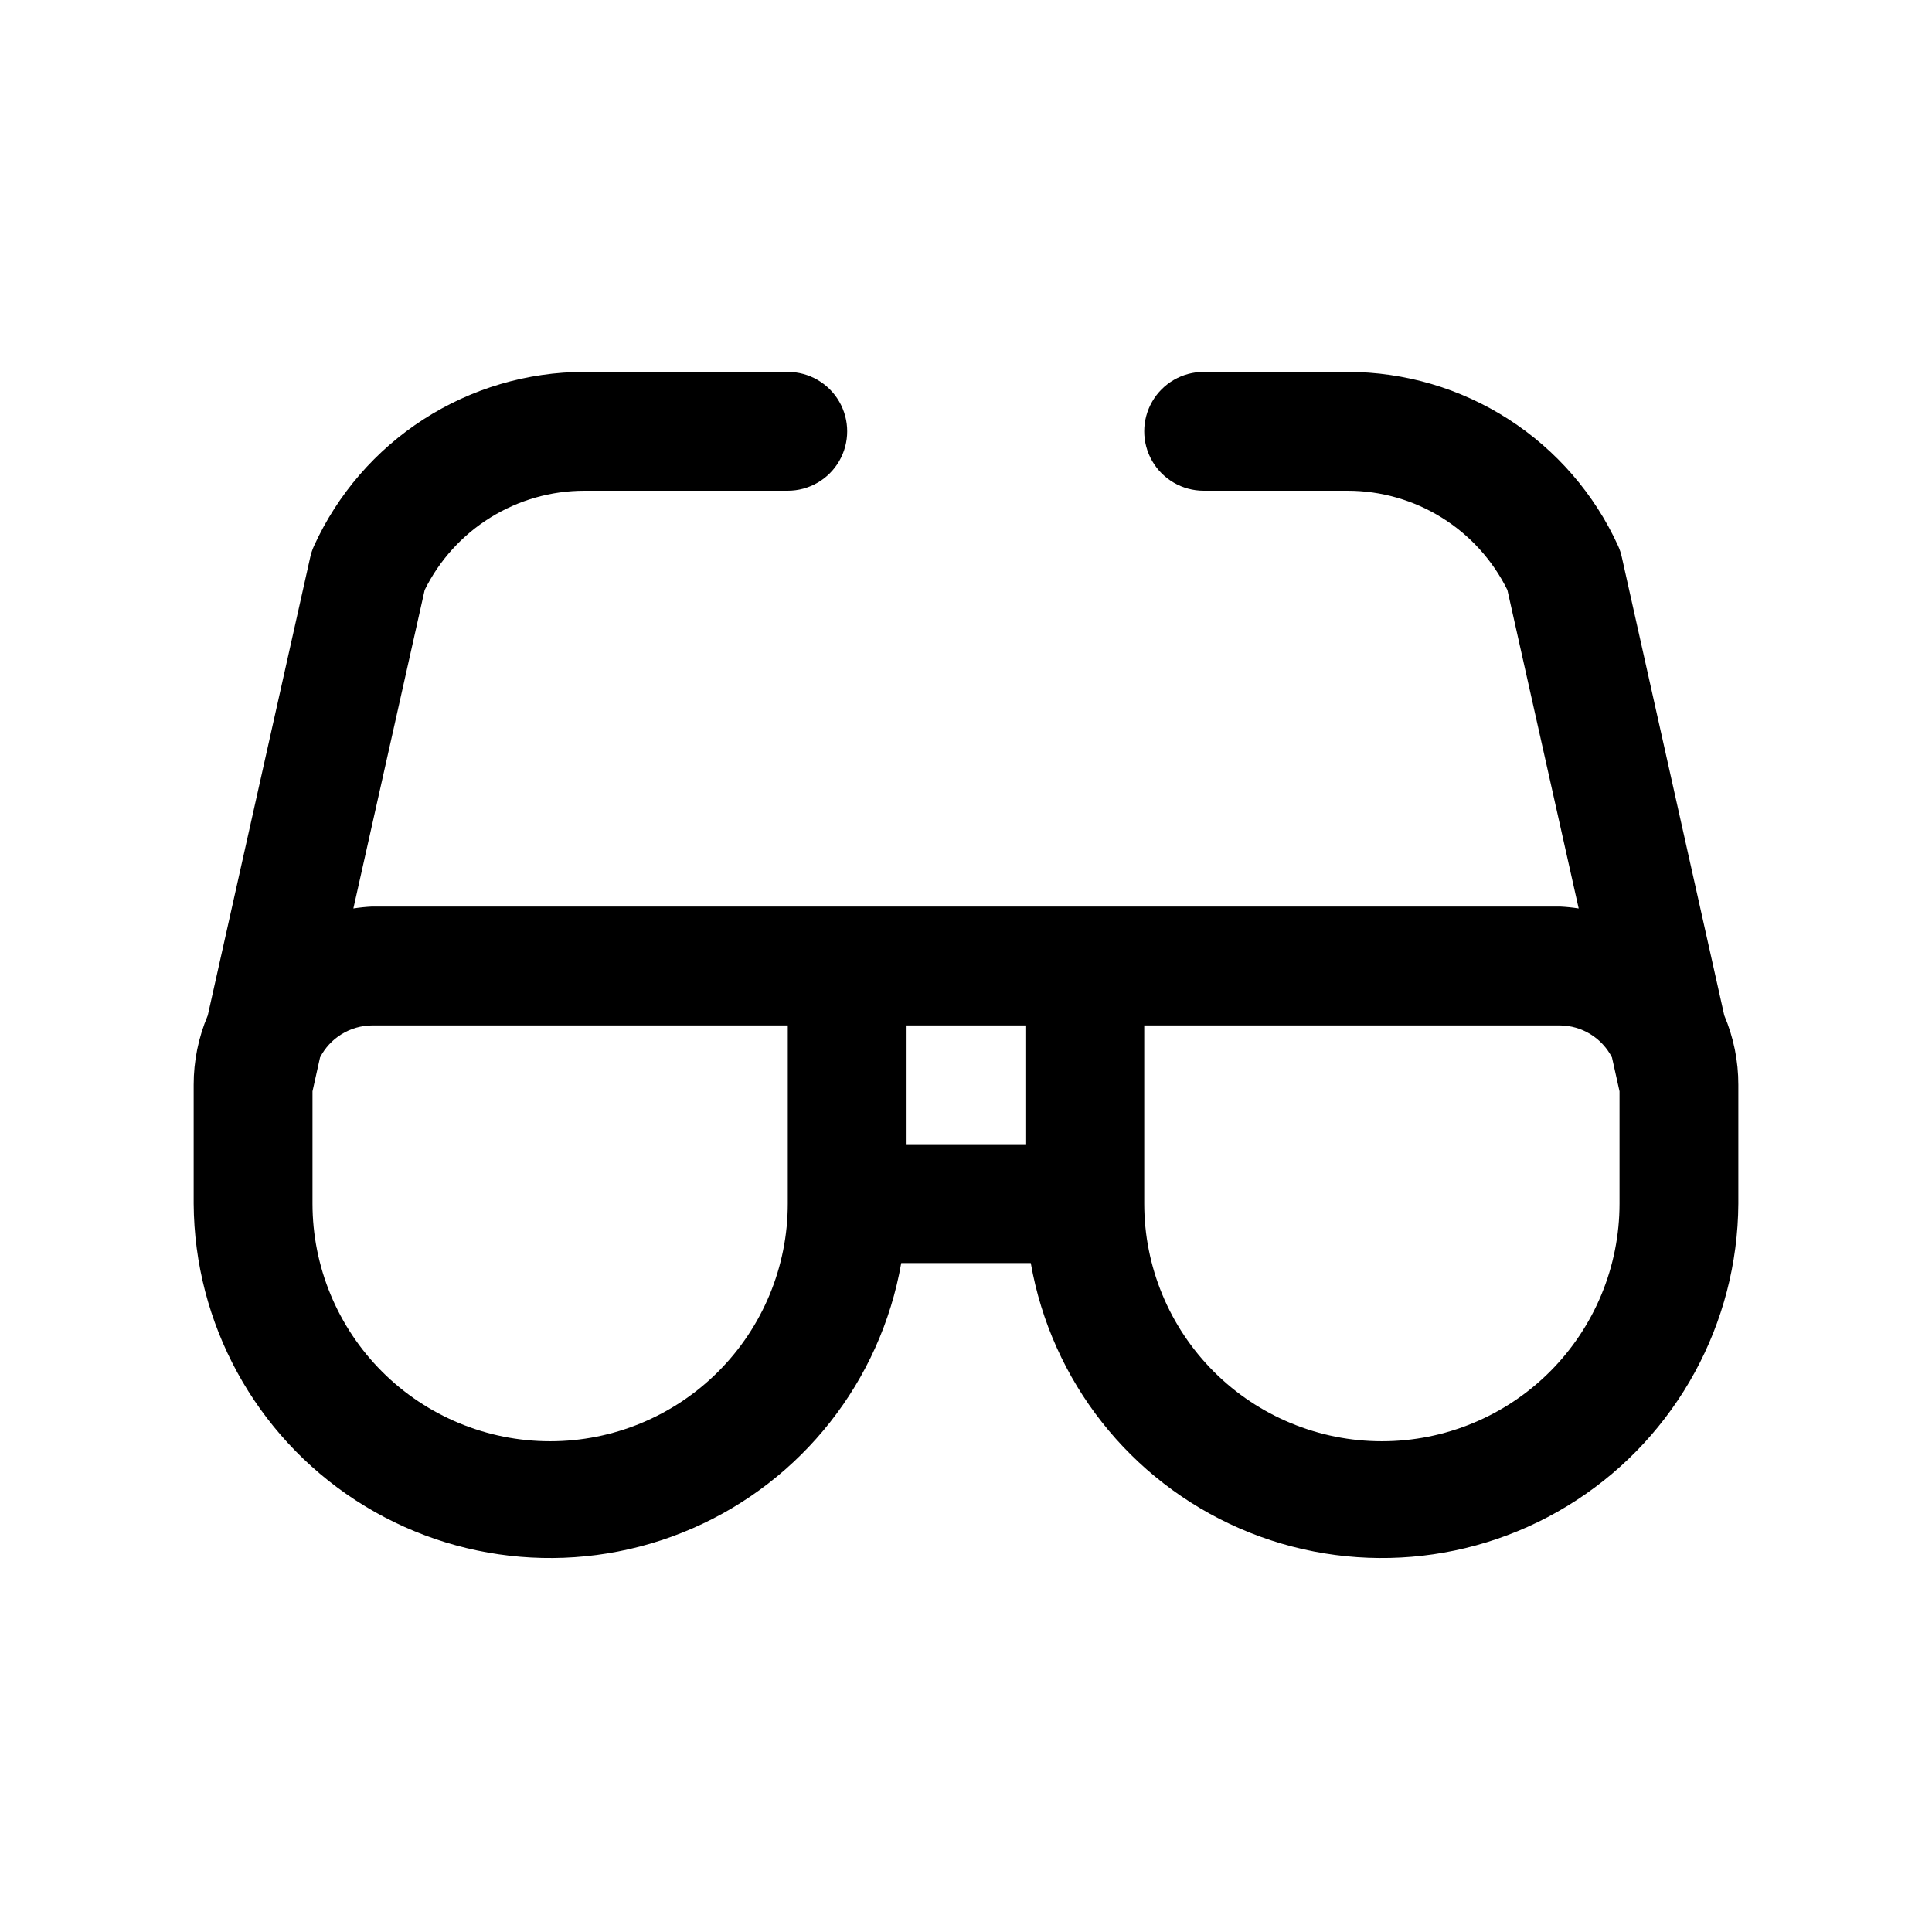 <?xml version="1.0" encoding="UTF-8"?>
<!-- Uploaded to: ICON Repo, www.svgrepo.com, Generator: ICON Repo Mixer Tools -->
<svg fill="#000000" width="800px" height="800px" version="1.1" viewBox="144 144 512 512" xmlns="http://www.w3.org/2000/svg">
 <path d="m573.83 291.79c-0.223-1.082-0.566-2.141-1.023-3.148-6.273-13.738-16.363-25.383-29.062-33.555-12.703-8.168-27.484-12.516-42.59-12.527h-38.176c-5.625 0-10.824 3-13.637 7.871-2.812 4.871-2.812 10.875 0 15.746 2.812 4.871 8.012 7.871 13.637 7.871h38.18-0.004c8.809 0.004 17.434 2.469 24.914 7.117 7.477 4.648 13.508 11.297 17.406 19.191l18.895 84.402c-1.633-0.258-3.277-0.426-4.93-0.504h-314.88c-1.645 0.082-3.285 0.25-4.914 0.504l18.895-84.402c3.898-7.894 9.926-14.539 17.402-19.188 7.473-4.648 16.098-7.113 24.902-7.121h53.922c5.625 0 10.824-3 13.637-7.871 2.812-4.871 2.812-10.875 0-15.746-2.812-4.871-8.012-7.871-13.637-7.871h-53.922c-15.113 0.016-29.898 4.379-42.602 12.562-12.703 8.184-22.789 19.848-29.051 33.598-0.457 1.008-0.801 2.066-1.023 3.148l-27.109 121.23c-2.473 5.816-3.742 12.07-3.734 18.391v31.488c0.184 31.738 16.297 61.266 42.891 78.594 26.598 17.332 60.113 20.145 89.227 7.492 29.109-12.652 49.922-39.078 55.395-70.344h34.324c5.473 31.266 26.285 57.691 55.395 70.344 29.113 12.652 62.633 9.84 89.227-7.492 26.594-17.328 42.707-46.855 42.891-78.594v-31.488c0.012-6.32-1.258-12.574-3.731-18.391zm-158.09 155.44h-31.488v-31.488h31.488zm-125.95 78.719c-16.703 0-32.719-6.633-44.531-18.445-11.809-11.809-18.445-27.828-18.445-44.527v-29.773l2-8.973c1.301-2.535 3.269-4.66 5.691-6.156 2.422-1.496 5.207-2.301 8.055-2.332h110.21v47.234c0 16.699-6.633 32.719-18.445 44.527-11.809 11.812-27.828 18.445-44.531 18.445zm220.42 0c-16.703 0-32.723-6.633-44.531-18.445-11.809-11.809-18.445-27.828-18.445-44.527v-47.234h110.21c2.848 0.031 5.633 0.836 8.055 2.332 2.422 1.496 4.391 3.621 5.691 6.156l2 8.973v29.773c0 16.699-6.637 32.719-18.445 44.527-11.812 11.812-27.828 18.445-44.531 18.445z"/>
</svg>